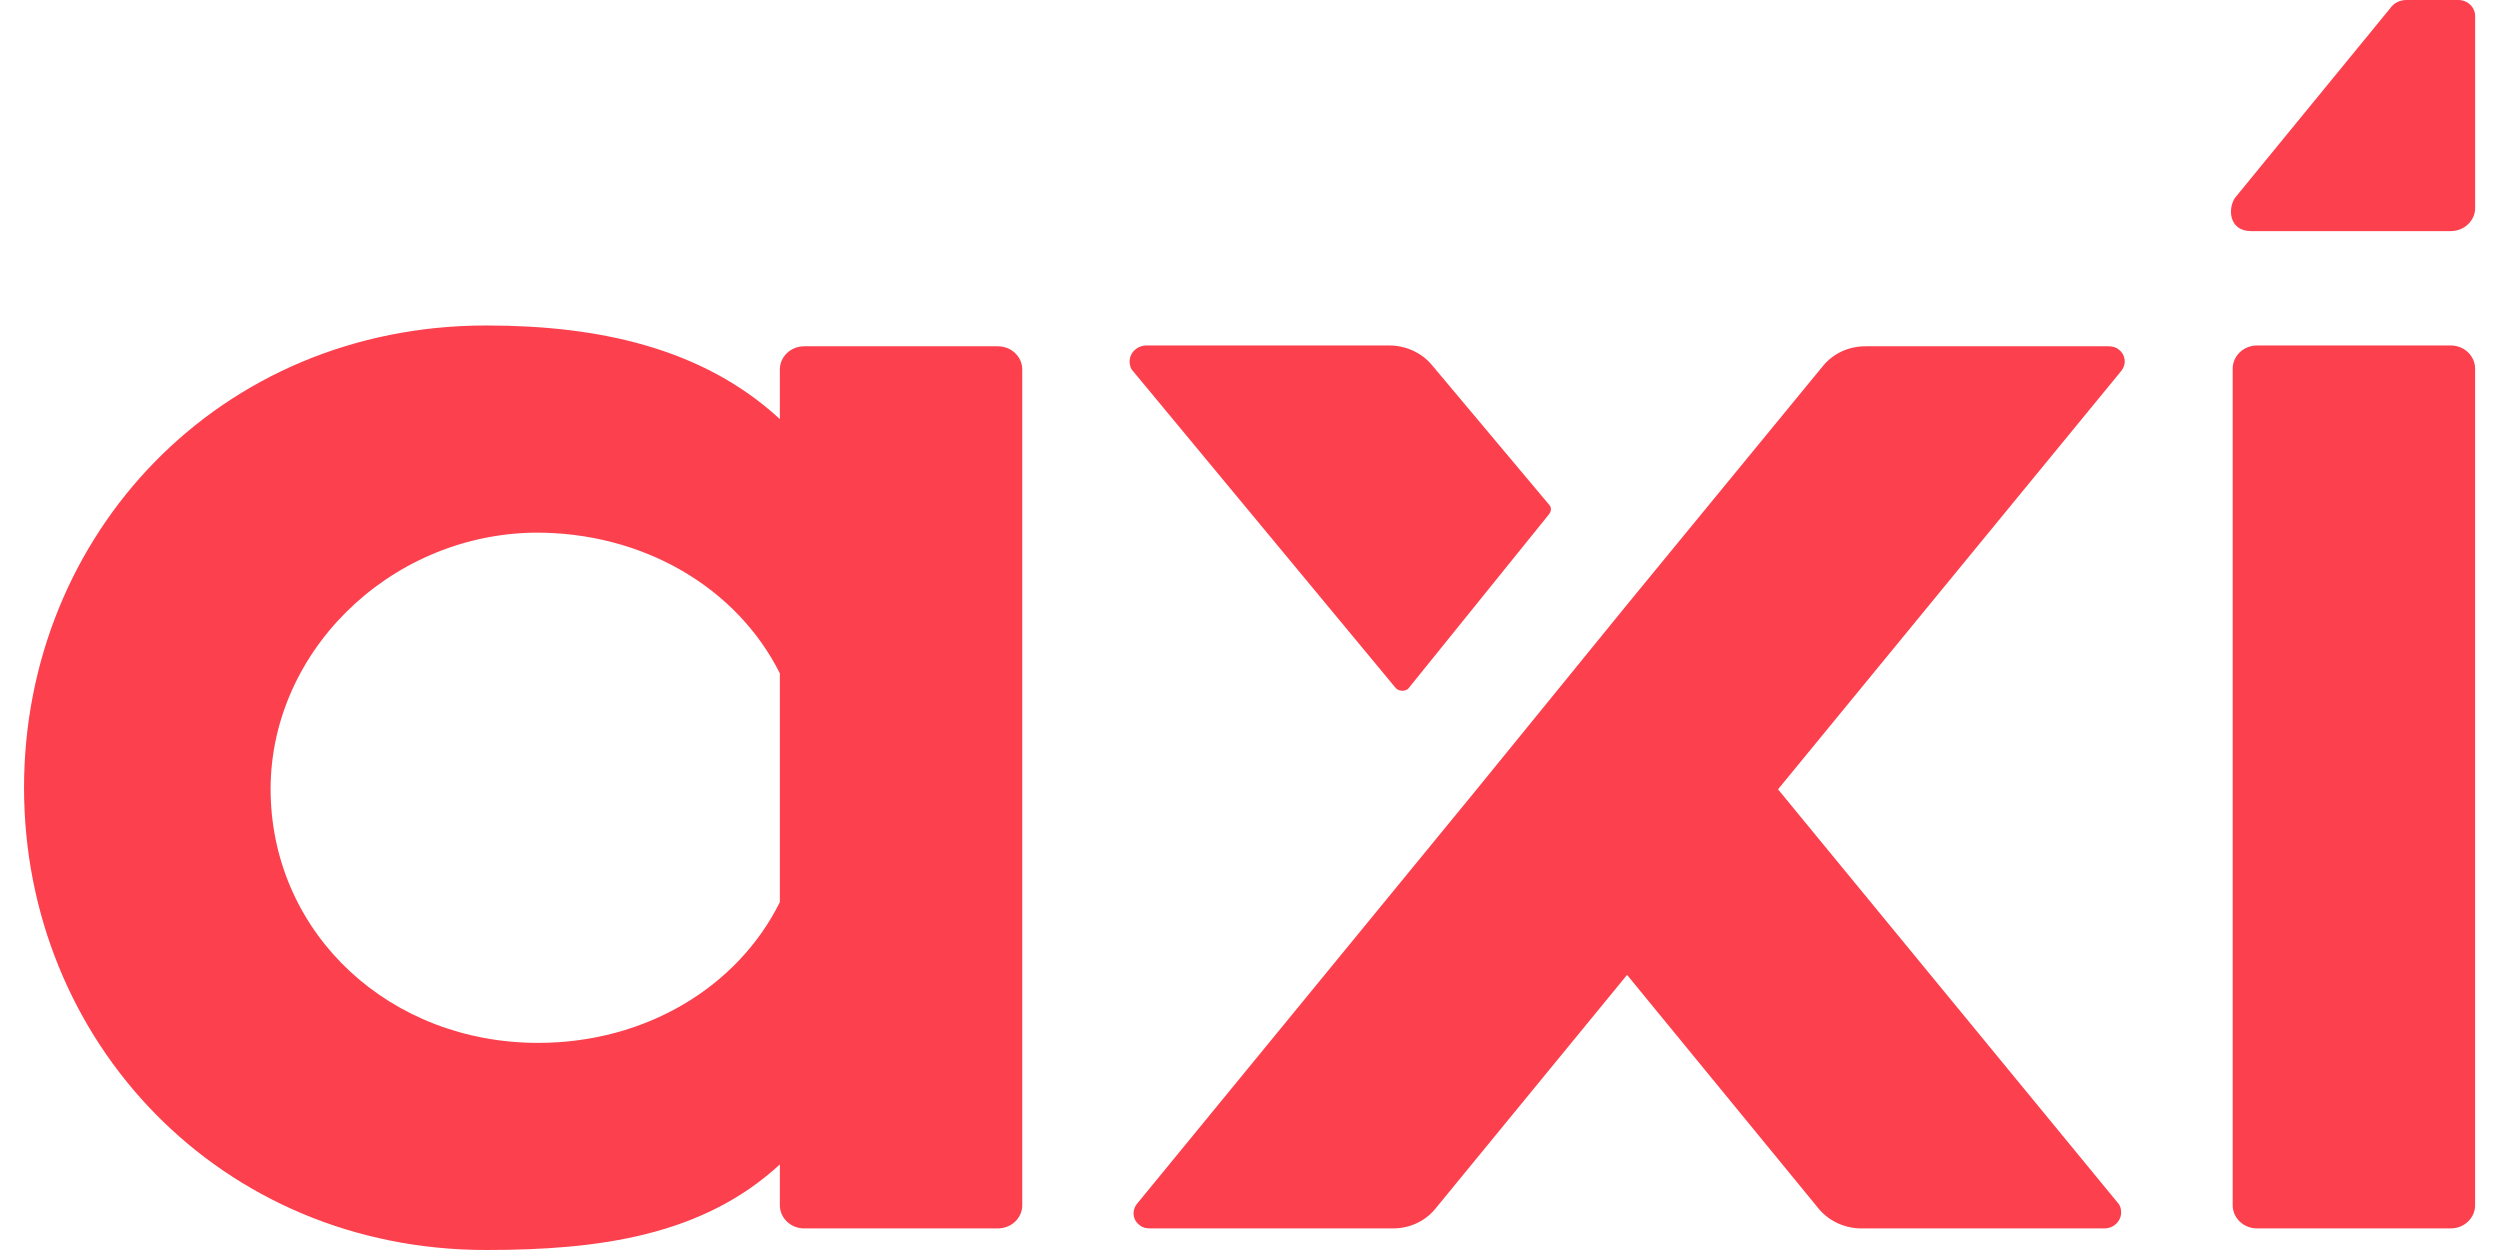 <svg width="52" height="26" viewBox="0 0 52 26" fill="none" xmlns="http://www.w3.org/2000/svg">
<g clip-path="url(#clip0_796_14364)">
<path d="M16.221 8.717V7.685C16.221 7.419 16.447 7.203 16.727 7.203H20.757C21.036 7.203 21.263 7.419 21.263 7.685V25.069C21.263 25.335 21.036 25.551 20.757 25.551H16.727C16.447 25.551 16.221 25.335 16.221 25.069V24.22C14.615 25.701 12.469 26 10.114 26C4.583 26 0.5 21.658 0.5 16.385C0.5 11.112 4.565 6.77 10.114 6.77C12.452 6.77 14.615 7.236 16.221 8.717ZM16.221 18.764V14.006C15.331 12.226 13.377 11.062 11.108 11.079C8.055 11.129 5.56 13.624 5.63 16.535C5.699 19.446 8.107 21.692 11.195 21.692C13.429 21.692 15.348 20.527 16.221 18.764Z" fill="#FC404D"/>
<path d="M30.702 16.435L23.653 25.035C23.531 25.185 23.566 25.384 23.706 25.484C23.758 25.534 23.845 25.551 23.915 25.551H28.975C29.324 25.551 29.638 25.401 29.847 25.152L33.843 20.278L37.838 25.152C38.048 25.401 38.379 25.551 38.711 25.551H43.771C43.963 25.551 44.12 25.401 44.12 25.218C44.12 25.152 44.102 25.069 44.05 25.019L36.983 16.418L44.12 7.718C44.242 7.569 44.207 7.369 44.067 7.269C44.015 7.219 43.928 7.203 43.858 7.203H38.798C38.449 7.203 38.135 7.353 37.926 7.602L33.843 12.576L30.702 16.435Z" fill="#FC404D"/>
<path d="M32.22 10.696C32.272 10.63 32.272 10.546 32.22 10.496L29.777 7.585C29.568 7.336 29.236 7.186 28.905 7.186H23.845C23.653 7.186 23.496 7.336 23.496 7.519C23.496 7.585 23.514 7.669 23.566 7.718L29.027 14.306C29.079 14.372 29.201 14.389 29.271 14.339C29.289 14.339 29.289 14.322 29.306 14.306L32.22 10.696Z" fill="#FC404D"/>
<path d="M50.977 4.807C51.256 4.807 51.483 4.591 51.483 4.325V0.333C51.483 0.15 51.326 0 51.134 0H50.052C49.912 0 49.79 0.067 49.721 0.166L46.493 4.109C46.336 4.325 46.353 4.807 46.824 4.807H50.977Z" fill="#FC404D"/>
<path d="M46.946 7.186H50.976C51.255 7.186 51.482 7.402 51.482 7.669V25.069C51.482 25.335 51.255 25.551 50.976 25.551H46.946C46.667 25.551 46.44 25.335 46.44 25.069V7.669C46.44 7.402 46.667 7.186 46.946 7.186Z" fill="#FC404D"/>
</g>
<defs>
<clipPath id="clip0_796_14364">
<rect width="51" height="26" fill="white" transform="translate(0.5)"/>
</clipPath>
</defs>
</svg>
